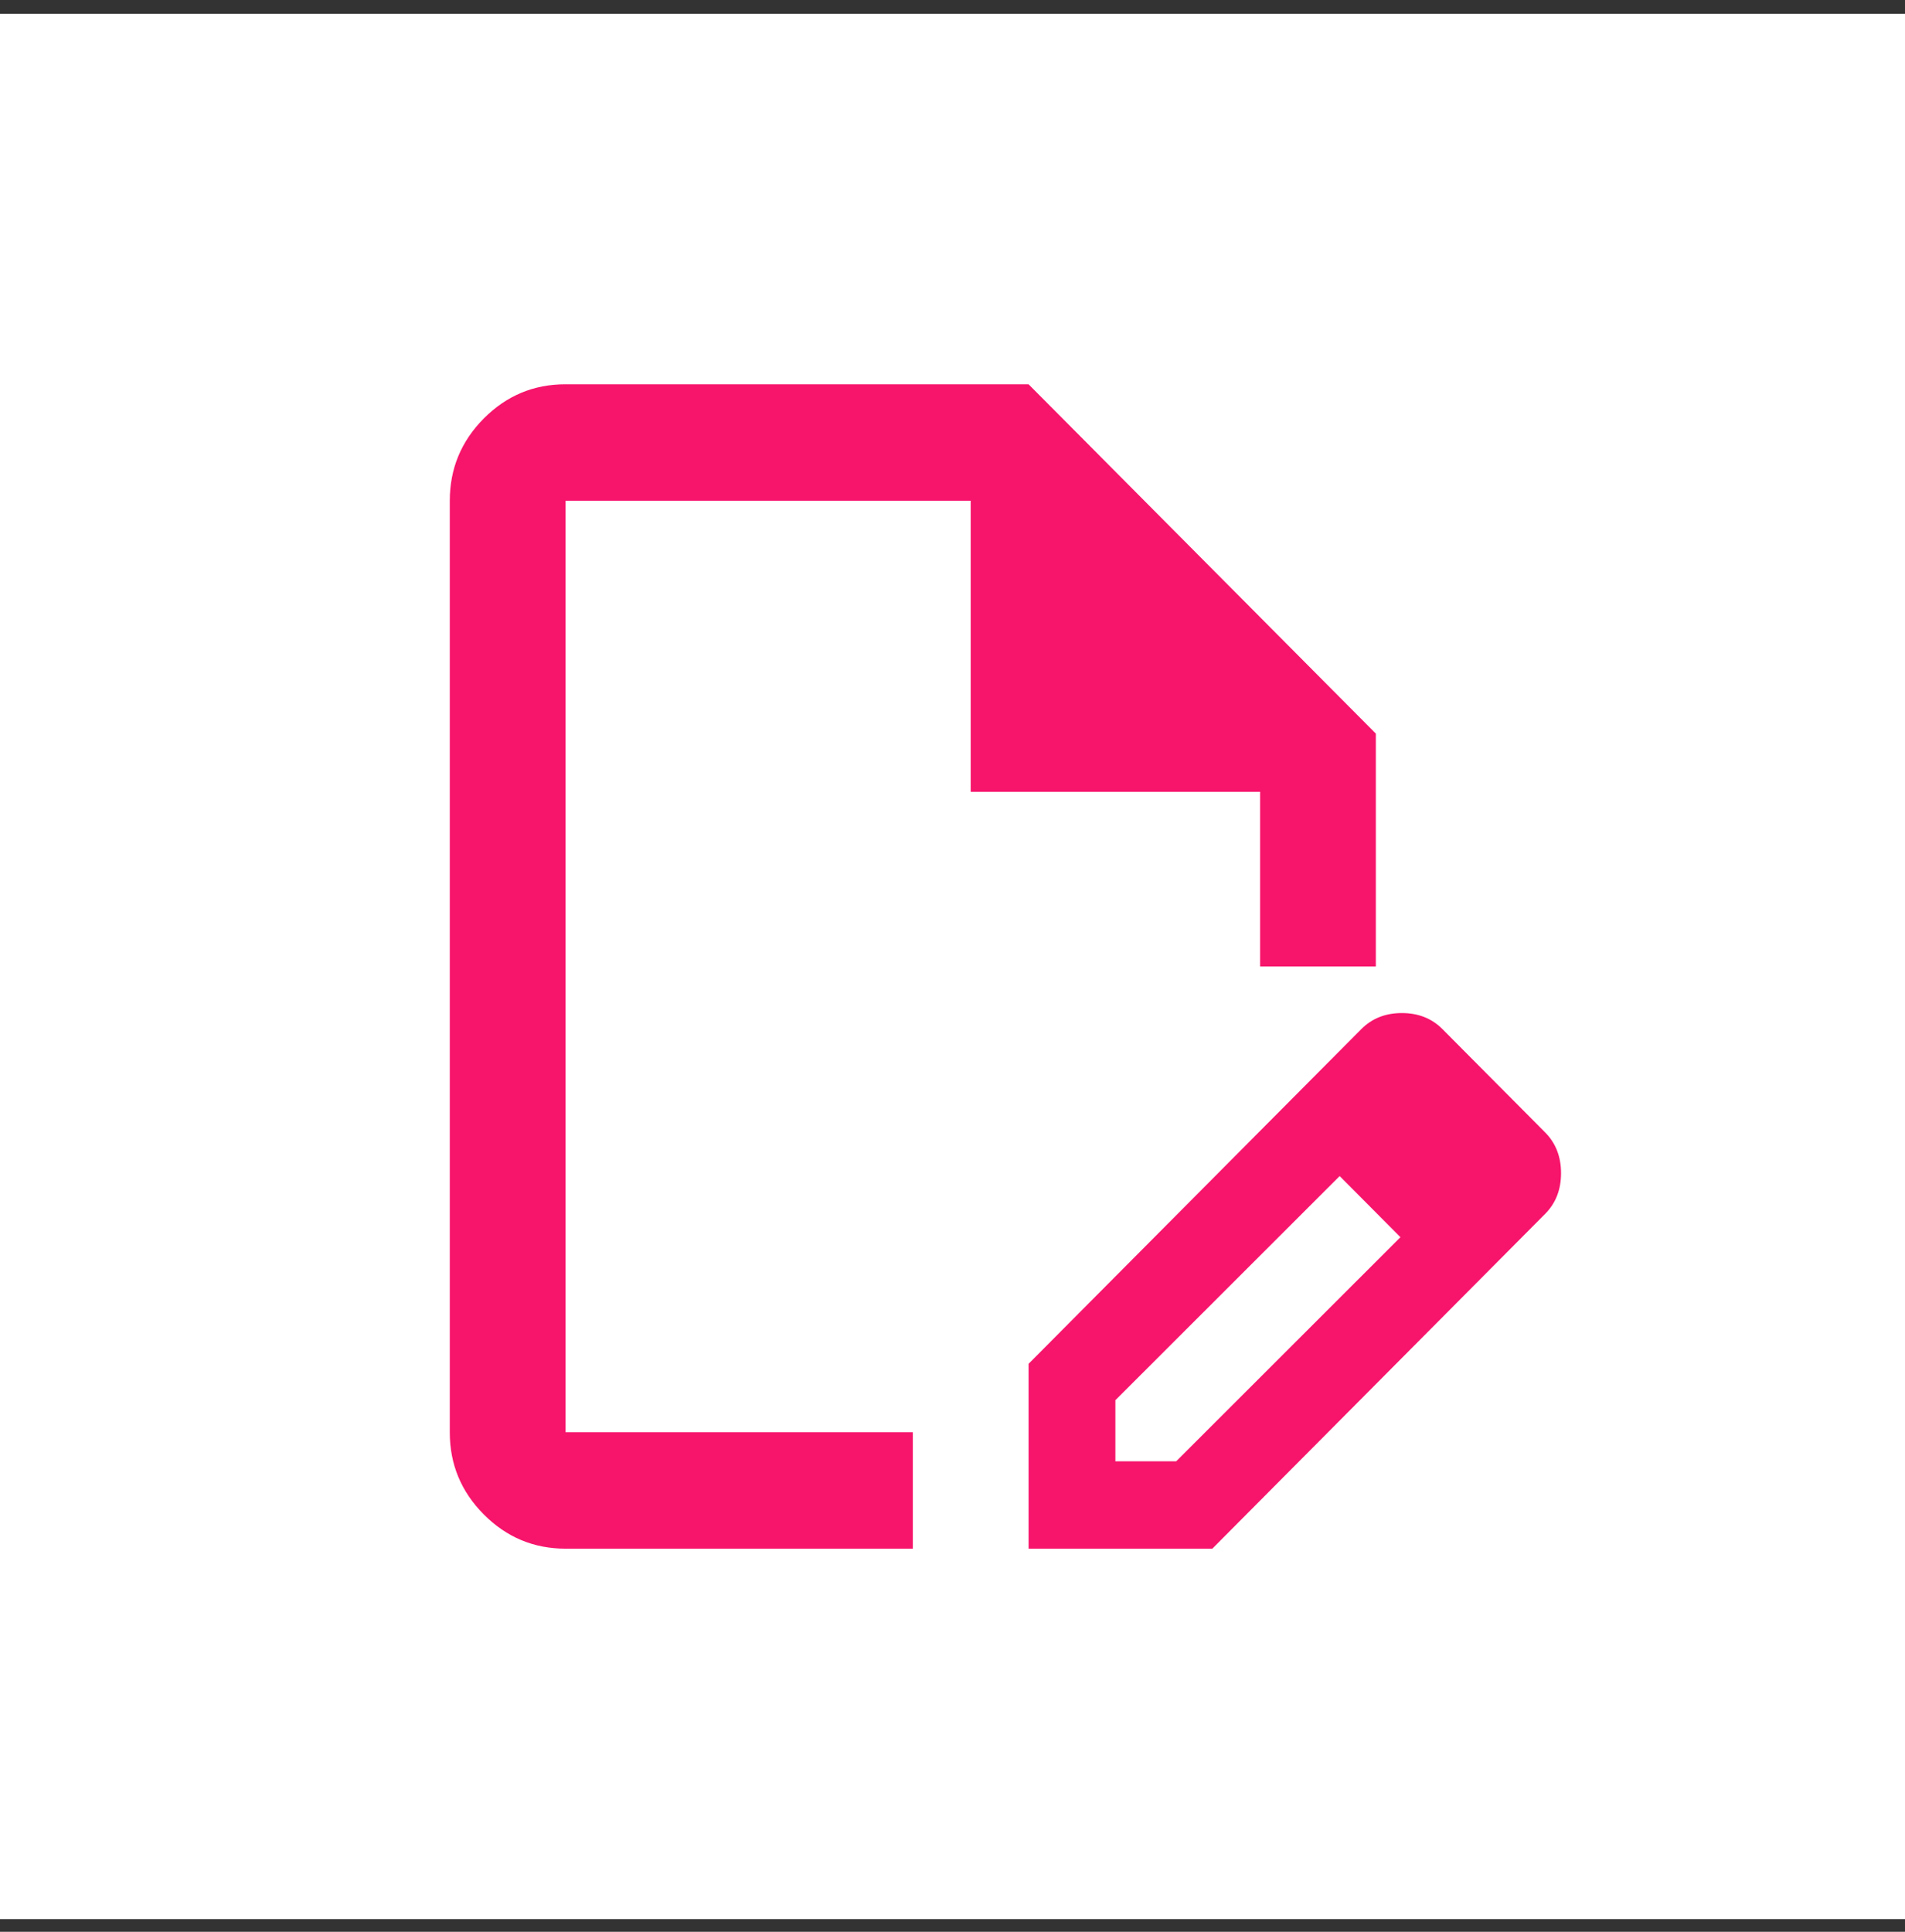 <svg xmlns="http://www.w3.org/2000/svg" width="72" height="73" fill="none"><rect width="100%" height="100%" fill="#333333" stroke="none"/><path fill="#fff" d="M0 .522h72v72H0z"/><path fill="#F7146B" d="M21.375 58.522c-1.203 0-2.233-.431-3.09-1.294-.858-.862-1.287-1.898-1.285-3.106v-35.2c0-1.21.429-2.246 1.286-3.109.858-.862 1.887-1.293 3.089-1.291h17.5L52 27.722v8.8h-4.375v-6.6H36.687v-11H21.376v35.2H34.5v4.4H21.375Zm26.906-16.445 2.352 2.365-8.477 8.47v2.31h2.297l8.477-8.47 2.297 2.31-9.407 9.46h-6.945v-6.985l9.406-9.46Zm6.946 6.985-6.946-6.985 3.172-3.19c.401-.403.912-.605 1.531-.605.62 0 1.13.202 1.532.605l3.882 3.905c.401.403.602.917.602 1.54s-.2 1.137-.602 1.54l-3.171 3.19Z"/></svg>